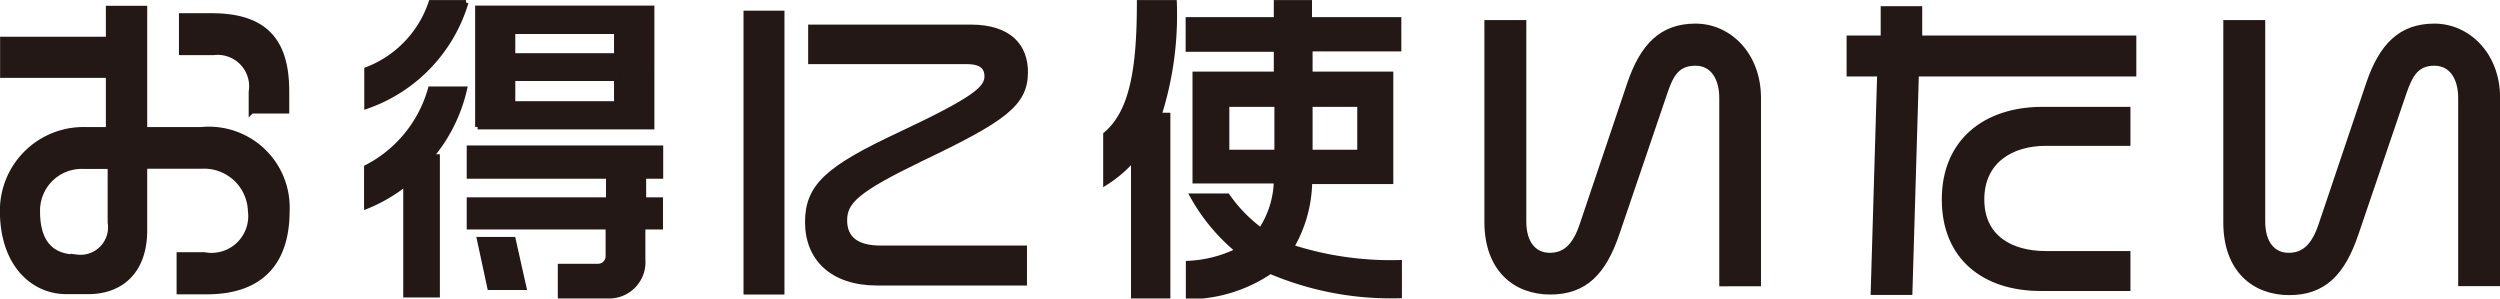 <svg id="お得に使いたい" xmlns="http://www.w3.org/2000/svg" viewBox="0 0 127.62 15.24">
  <defs>
    <style>
      .cls-1 {
        fill: #231815;
        stroke: #231815;
        stroke-miterlimit: 10;
        stroke-width: 0.25px;
      }
    </style>
  </defs>
  <title>お得に使いたい</title>
  <g>
    <path class="cls-1" d="M10.55,14.9H9.14V13h1.29a2,2,0,0,0,2.35-2.23,2.36,2.36,0,0,0-2.5-2.28H7.39v3.26c0,2.18-1.29,3.14-2.88,3.14H3.38c-1.67,0-3.26-1.37-3.26-4.13a4.14,4.14,0,0,1,4.2-4.15H5.53V3.85H0.13V2H5.53V0.42H7.39V6.61h2.89a4,4,0,0,1,4.38,4.15C14.66,13.59,13.14,14.9,10.55,14.9ZM5.63,8.5H4.29a2.25,2.25,0,0,0-2.37,2.3c0,1.77.89,2.32,2,2.32a1.53,1.53,0,0,0,1.7-1.77V8.5Zm7.19-2.81v-1a1.73,1.73,0,0,0-1.92-2H9.26V0.8h1.56c2.93,0,3.82,1.52,3.82,3.87v1h-1.8Z"/>
    <path class="cls-1" d="M18.72,5.43V3.55A5.54,5.54,0,0,0,22,.13h1.79A8.06,8.06,0,0,1,18.72,5.43ZM22,8h0.33v7.06H20.71V9.37a8,8,0,0,1-2,1.17v-2a6.46,6.46,0,0,0,3.26-4h1.75A8.19,8.19,0,0,1,22,8Zm10.82,3.54v1.7A1.73,1.73,0,0,1,31,15.11h-2.4V13.59h1.94a0.51,0.51,0,0,0,.5-0.5v-1.5H23.95V10.2h7.11V9H23.95V7.55h9.78V9H32.86V10.2h0.86v1.39H32.86ZM24.38,6.48V0.41h8.9V6.48h-8.9ZM25,14.68l-0.53-2.46H26.2l0.55,2.46H25ZM31.47,1.61H26.18V2.84h5.29V1.61Zm0,2.4H26.18V5.29h5.29V4Z"/>
    <path class="cls-1" d="M38.08,14.91V0.67h1.84V14.91H38.08Zm6.7-.46c-2.3,0-3.56-1.26-3.56-3.11s1.06-2.76,4.66-4.45c3.92-1.84,4.5-2.38,4.5-3,0-.41-0.23-0.74-1-0.74h-8V1.38h8.17c2,0,2.8,1,2.8,2.3,0,1.62-1.08,2.4-5.33,4.43-3.29,1.59-3.9,2.18-3.9,3.14s0.66,1.41,1.82,1.41H52.3v1.79H44.78Z"/>
    <path class="cls-1" d="M59.17,5.88h0.45v9.23H57.86v-7a6.43,6.43,0,0,1-1.42,1.22V6.86C57.8,5.72,58.16,3.48,58.16.13h1.79A16.87,16.87,0,0,1,59.17,5.88Zm5.64,8a7.48,7.48,0,0,1-4.15,1.27V13.44a6.42,6.42,0,0,0,2.53-.65A9.71,9.71,0,0,1,60.87,10h1.79a7.49,7.49,0,0,0,1.7,1.75,4.72,4.72,0,0,0,.79-2.51H61V3.78h4.15V2.52h-4.5V1h4.5V0.13h1.7V1h4.56v1.5H66.88V3.78H71V9.27H66.86a6.8,6.8,0,0,1-.93,3.34,16.55,16.55,0,0,0,5.51.79v1.7A15.76,15.76,0,0,1,64.81,13.84Zm0.36-8.55H62.63V7.77h2.55V5.29Zm4.23,0H66.88V7.77h2.53V5.29Z"/>
    <path class="cls-1" d="M87.89,14.47V5c0-1-.45-1.77-1.34-1.77S85.32,3.75,85,4.71l-2.45,7.2c-0.68,2-1.64,3-3.41,3s-3.24-1.14-3.24-3.59V1.15h1.89V11.31c0,1.11.53,1.72,1.32,1.72s1.29-.48,1.65-1.55l2.43-7.21c0.66-1.94,1.64-2.94,3.36-2.94S89.77,2.79,89.77,5v9.49H87.89Z"/>
    <path class="cls-1" d="M97.83,3.78L97.5,14.93H95.62L95.95,3.78H94.39V1.94h1.74V0.44H98V1.94h10.93V3.78H97.83Zm6.35,10.95c-2.84,0-4.93-1.54-4.93-4.55s2.15-4.6,5-4.6h4.38V7.32h-4.2c-1.74,0-3.26.89-3.26,2.86s1.52,2.76,3.26,2.76h4.2v1.79h-4.43Z"/>
    <path class="cls-1" d="M125.61,14.47V5c0-1-.45-1.77-1.34-1.77s-1.22.55-1.55,1.51l-2.45,7.2c-0.68,2-1.64,3-3.41,3s-3.24-1.14-3.24-3.59V1.15h1.89V11.31c0,1.11.53,1.72,1.32,1.72s1.29-.48,1.65-1.55l2.43-7.21c0.66-1.94,1.64-2.94,3.36-2.94s3.23,1.47,3.23,3.66v9.49h-1.89Z"/>
  </g>
</svg>
